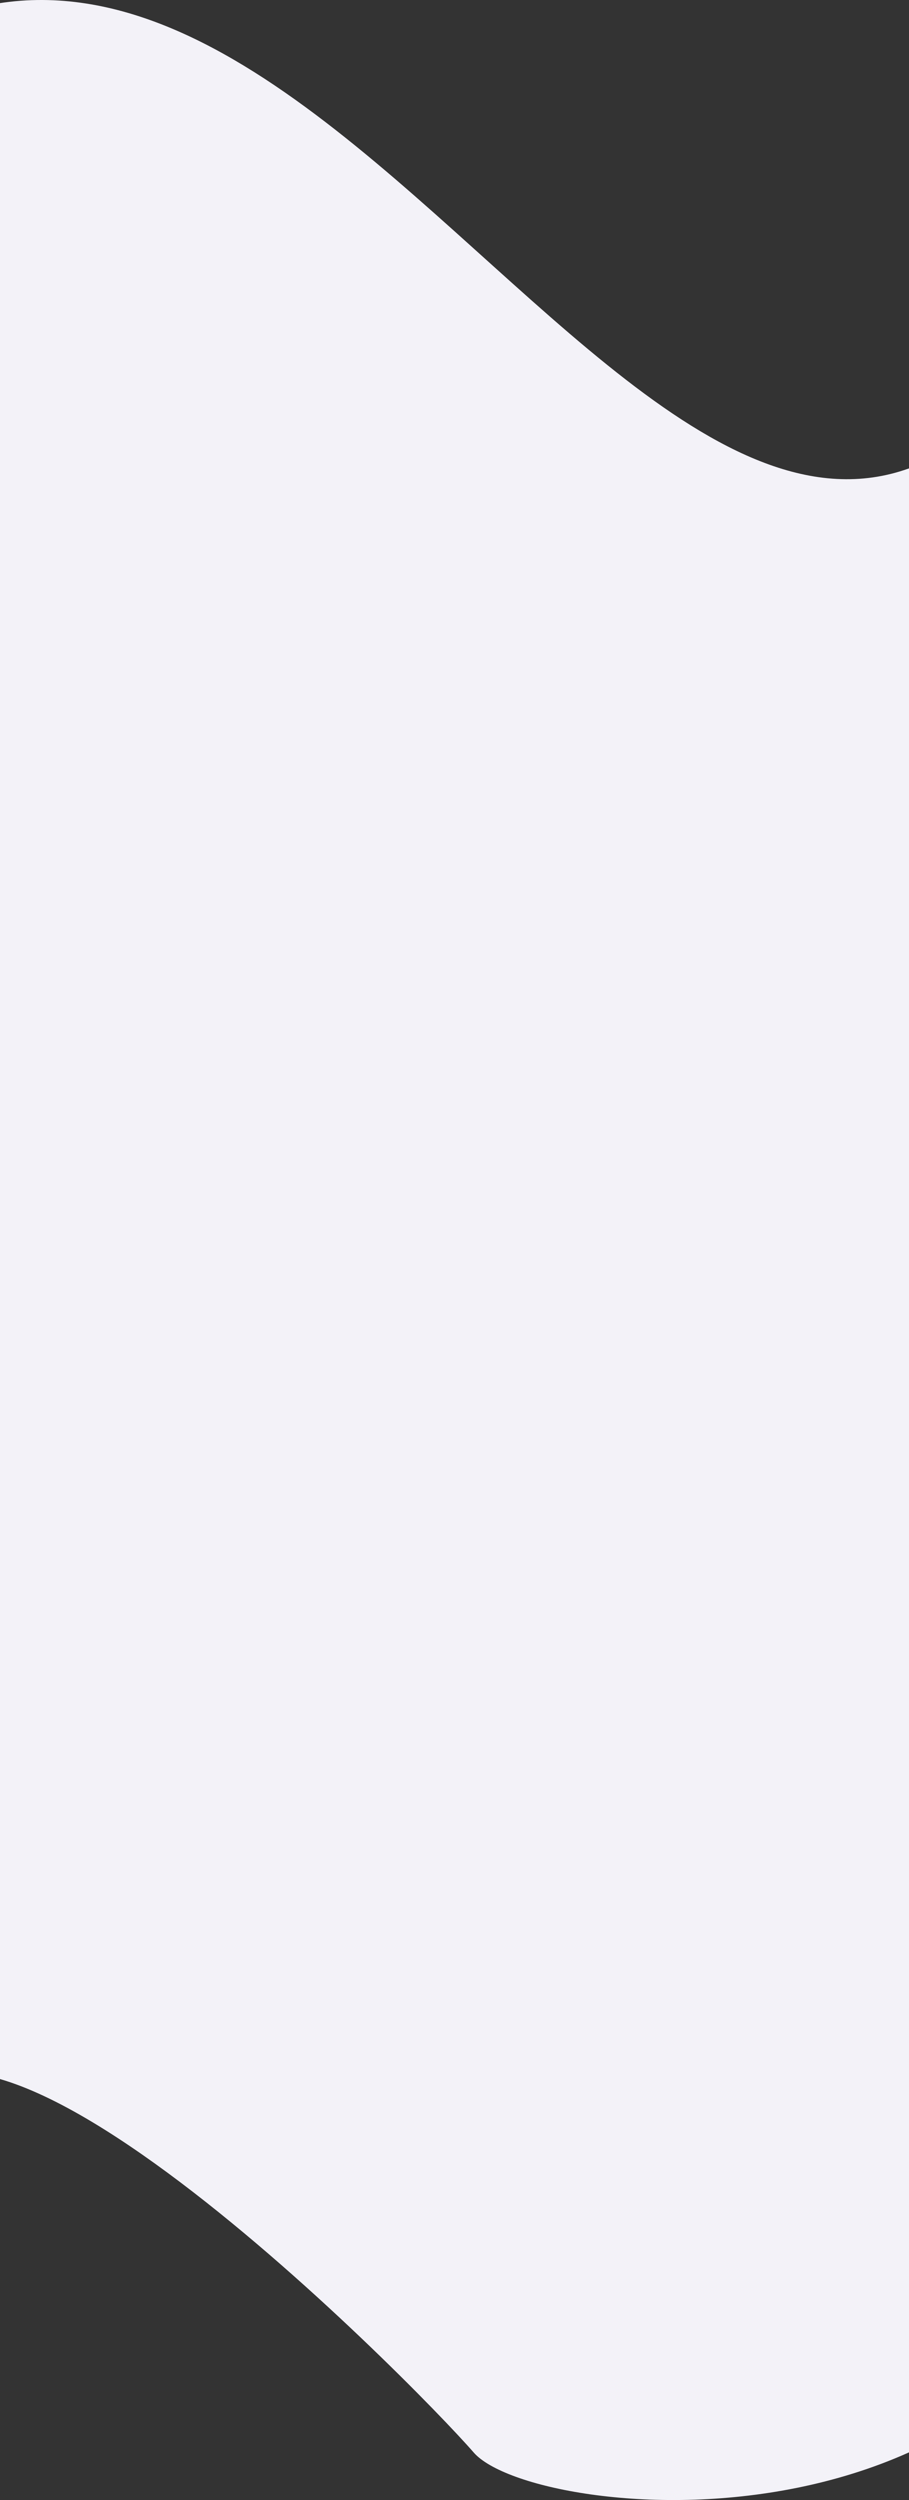 <svg width="430" height="1182" viewBox="0 0 430 1182" fill="none" xmlns="http://www.w3.org/2000/svg">
<rect x="0" y="0" width="430" height="1182" fill="#333333" stroke="none"/>
<path d="M-42.971 15.573C185.66 -101.139 366.322 489.912 542 79.422V1020.02C497.798 1217.76 252.525 1192.29 224.076 1159.52C195.627 1126.74 -40.28 886.192 -55.725 1020.02C-55.725 1020.02 -271.602 132.285 -42.971 15.573Z" fill="#FAF9FF" fill-opacity="0.961"/>
</svg>
